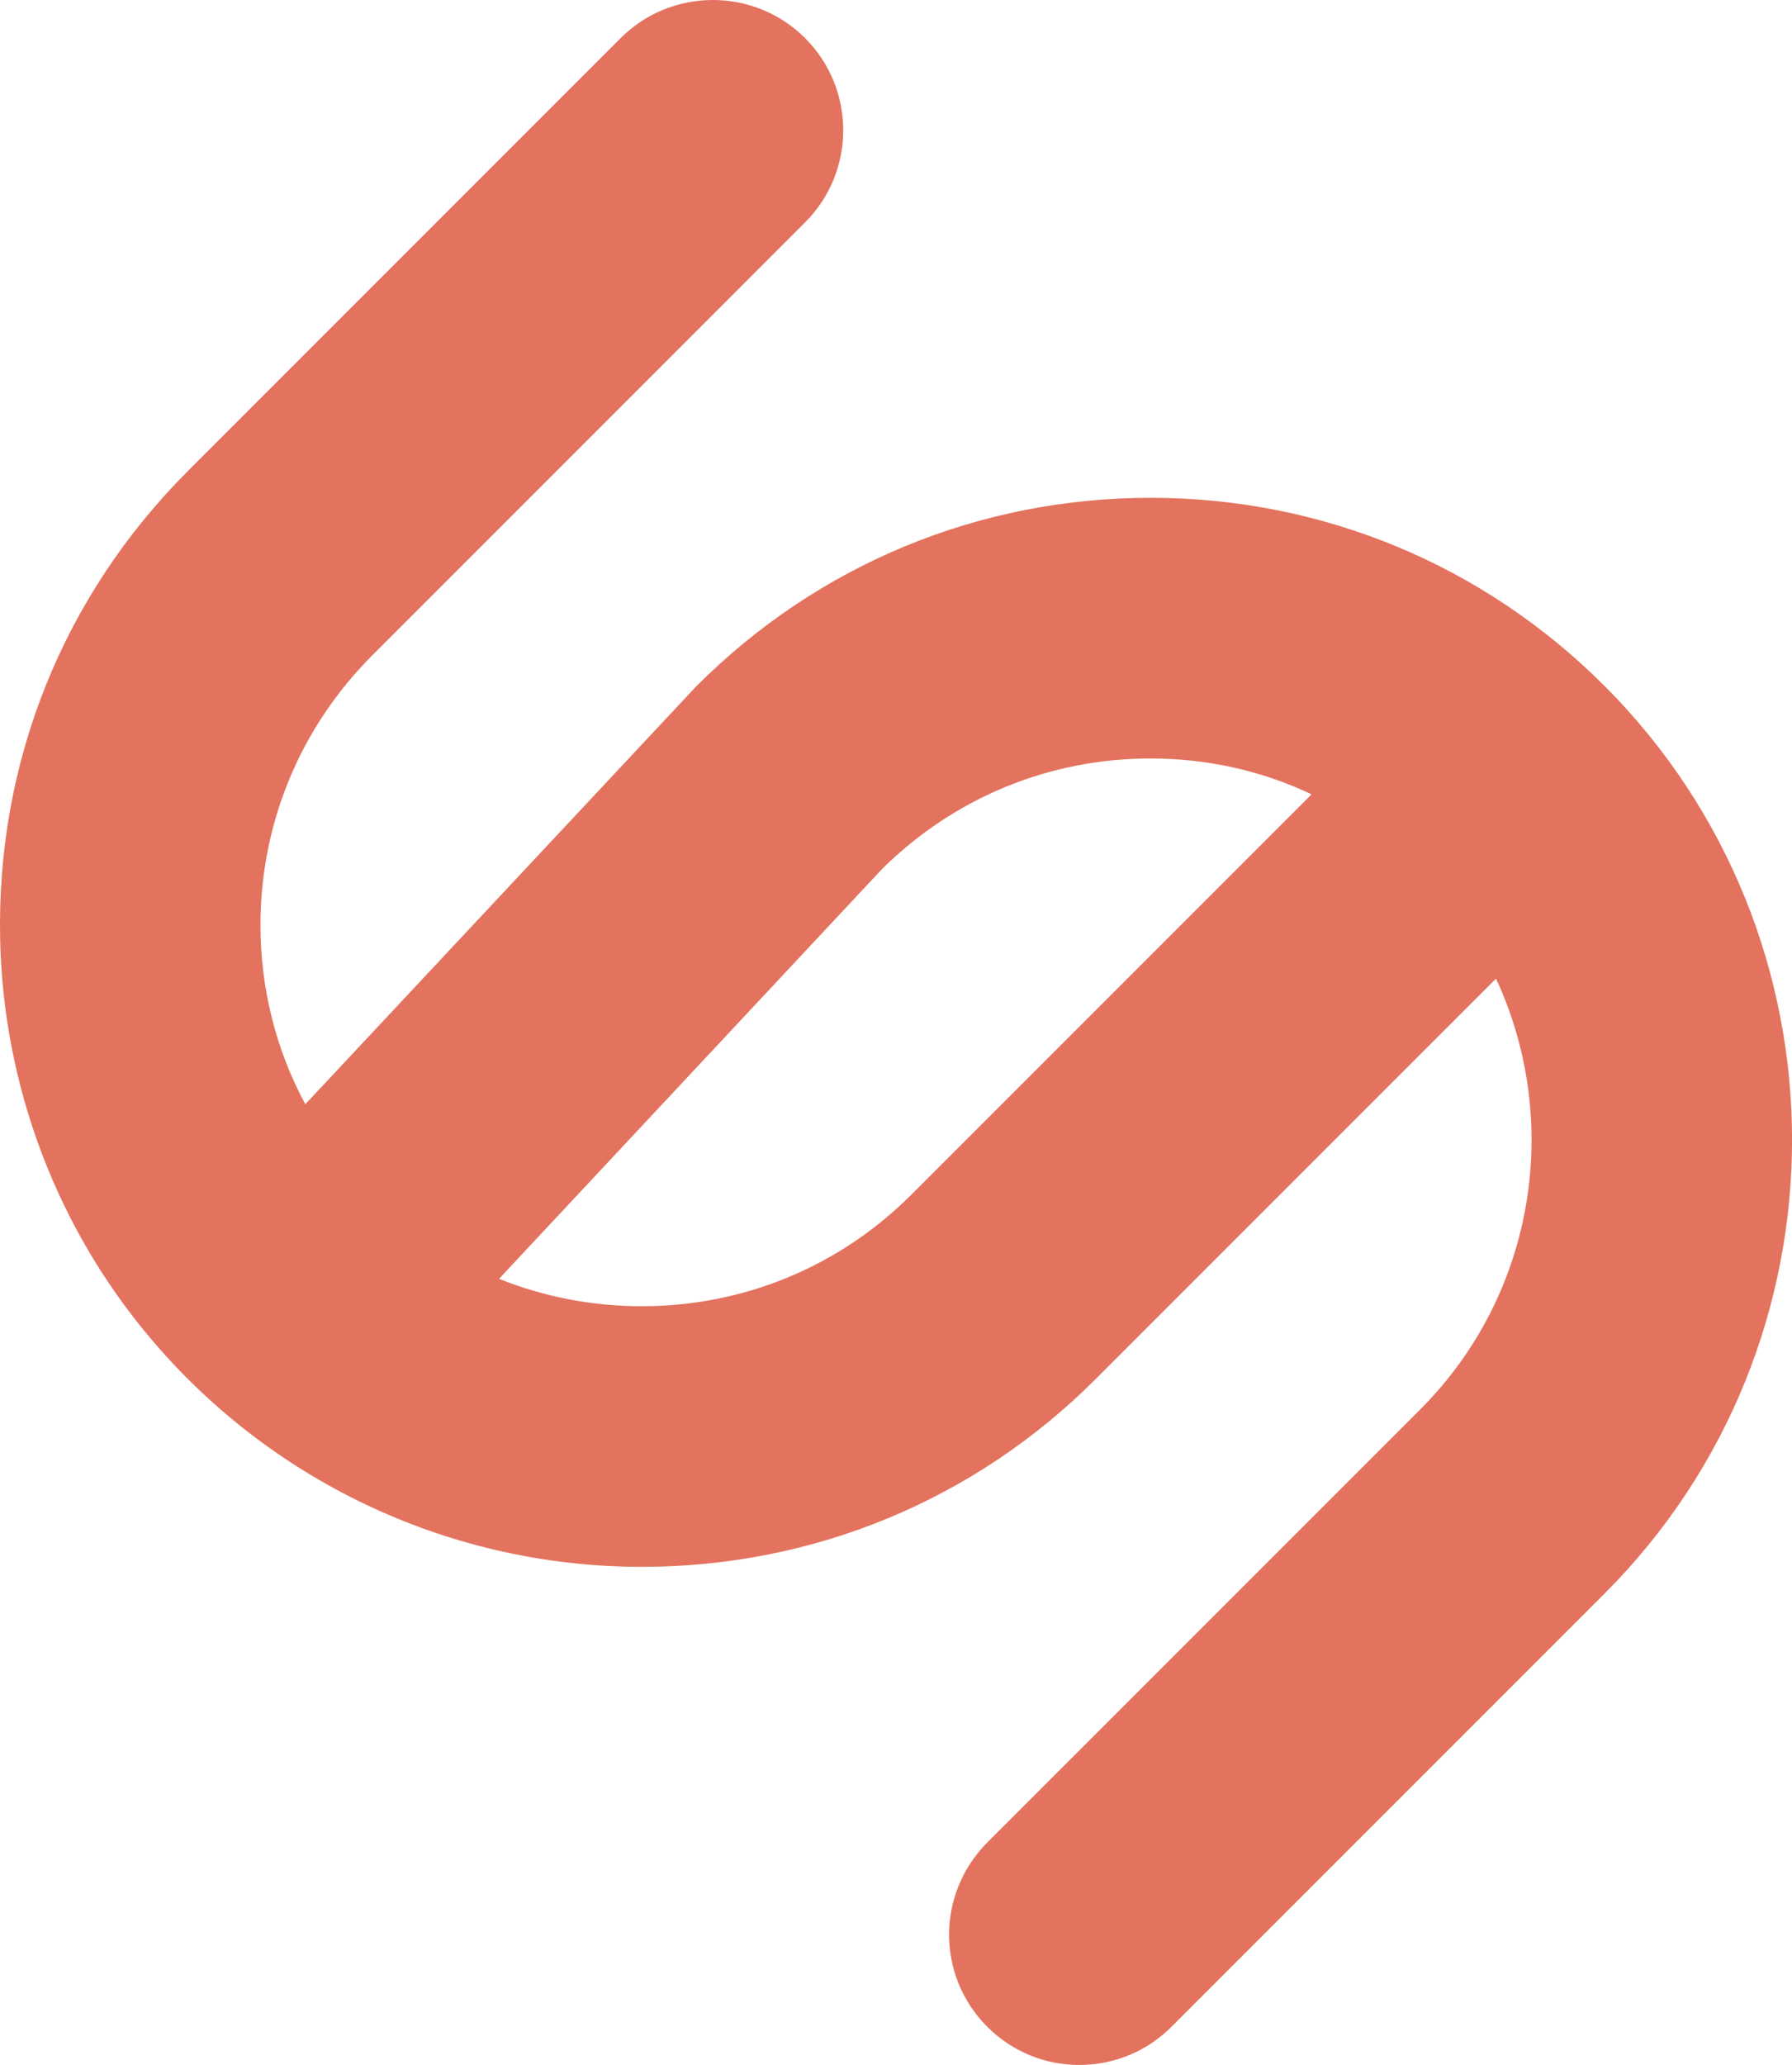 <?xml version="1.0" encoding="UTF-8"?>
<svg id="Layer_2" data-name="Layer 2" xmlns="http://www.w3.org/2000/svg" viewBox="0 0 473.69 545.68">
  <defs>
    <style>
      .cls-1 {
        fill: #e3735e;
      }
    </style>
  </defs>
  <g id="Layer_1-2" data-name="Layer 1">
    <path class="cls-1" d="M424.08,181.21c-32.04-32.03-74.65-49.66-119.95-49.66s-87.97,17.63-120.12,49.85l-103.3,110.4c-7.78-14.4-11.86-30.58-11.86-47.36,0-26.87,10.52-52.22,29.55-71.25l114.41-114.42c13.44-13.44,13.44-35.26,0-48.7-13.43-13.43-35.32-13.43-48.75,0L49.65,124.49C16.64,157.5-.99,201.45.04,248.27c.85,39.03,15.2,76.78,40.49,106.27,32.34,37.81,79.46,59.51,129.13,59.51,45.35,0,87.97-17.63,119.94-49.6l105.85-105.84c17.33,37.27,10.7,83.11-20.06,113.87l-114.42,114.41c-6.69,6.75-10.09,15.5-10.09,24.38s3.4,17.63,10.09,24.32c6.5,6.5,15.14,10.09,24.32,10.09s17.87-3.59,24.38-10.09l114.42-114.42c66.15-66.14,66.15-173.75,0-239.96M240.91,315.69c-19.03,19.03-44.32,29.49-71.25,29.49-13.13,0-25.9-2.49-37.75-7.24l101.22-108.27c19.03-18.85,44.19-29.24,71-29.24,14.95,0,29.43,3.23,42.56,9.48l-105.78,105.78Z"/>
  </g>
</svg>